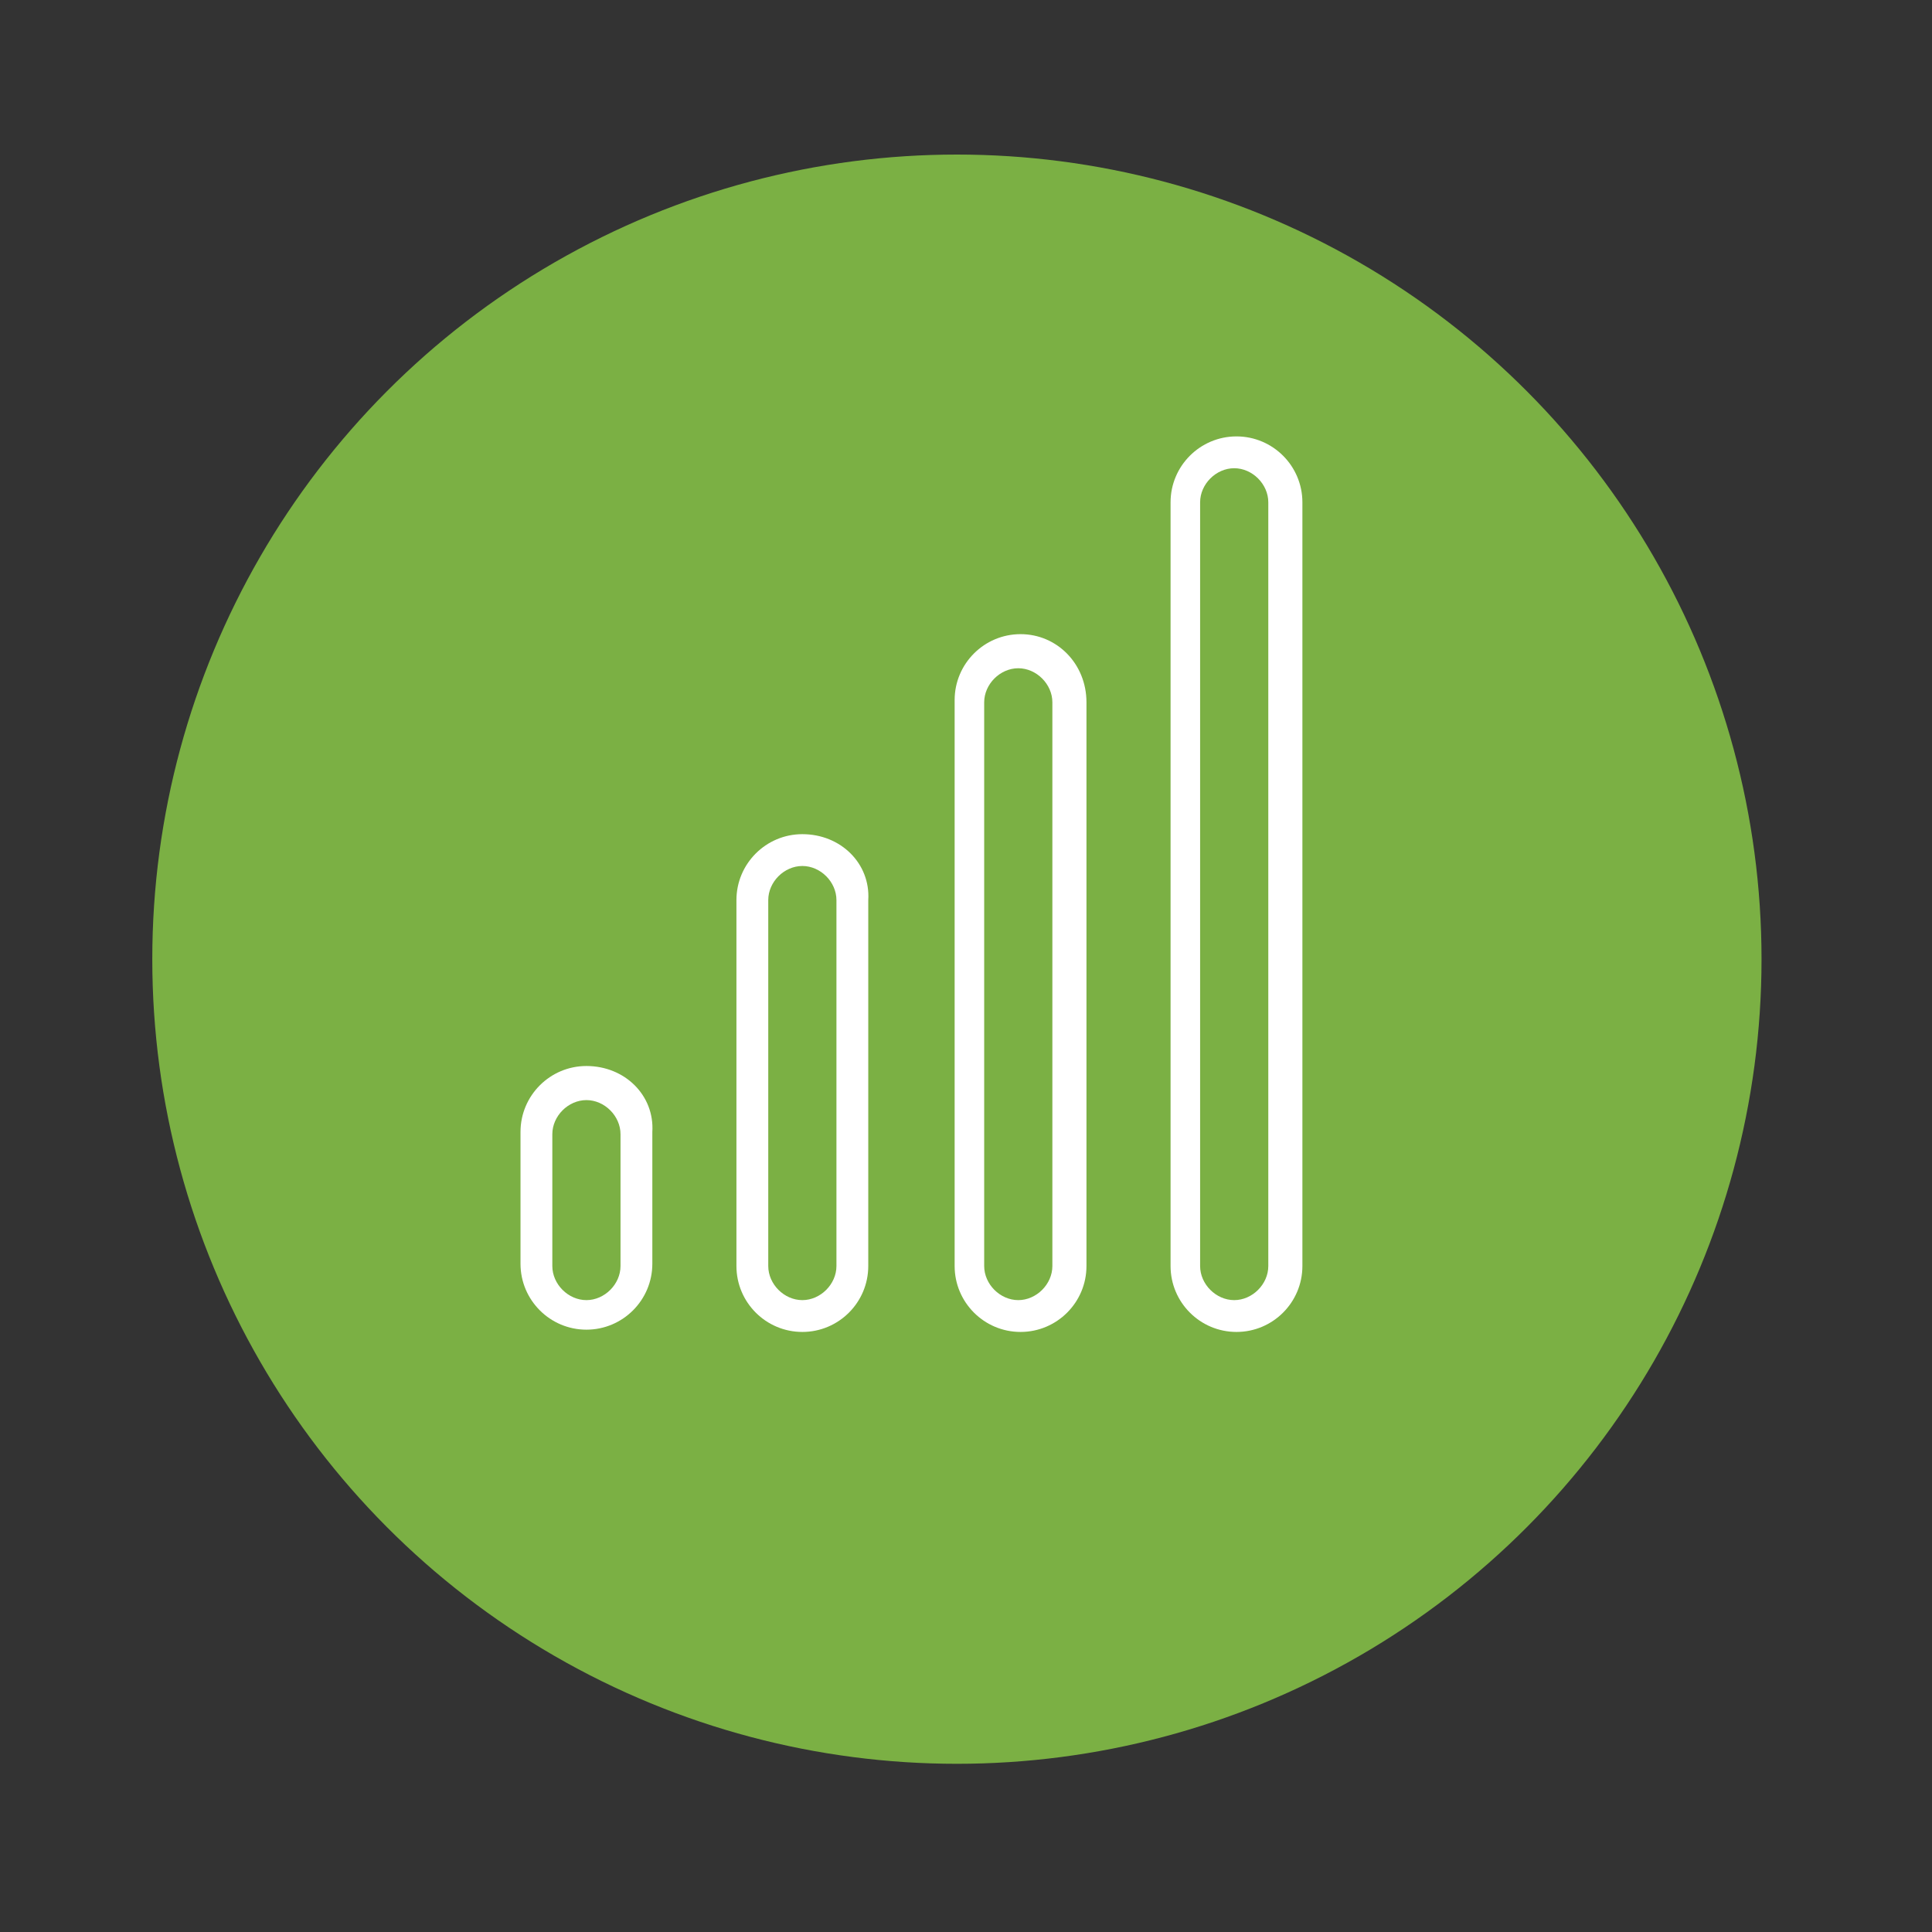 <?xml version="1.0" encoding="utf-8"?>
<!-- Generator: Adobe Illustrator 24.0.0, SVG Export Plug-In . SVG Version: 6.00 Build 0)  -->
<svg version="1.1" id="Capa_1" xmlns="http://www.w3.org/2000/svg" xmlns:xlink="http://www.w3.org/1999/xlink" x="0px" y="0px"
	 viewBox="0 0 85 85" style="enable-background:new 0 0 85 85;" xml:space="preserve">
<rect x="0" y="0" width="85" height="85" fill="#333333" stroke="none"/>
<style type="text/css">
	.st0{fill:#97212B;}
	.st1{fill:#FFFFFF;}
	.st2{fill:#7BB044;}
	.st3{fill:#FFFFFF;stroke:#7BB044;stroke-width:0.5;stroke-miterlimit:10;}
	.st4{fill:#FFFFFF;stroke:#FFFFFF;stroke-width:0.25;stroke-miterlimit:10;}
</style>
<g>
	<circle class="st0" cx="42.1" cy="164.8" r="35.4"/>
	<g>
		<g>
			<g>
				<path class="st1" d="M52,160L52,160c0-0.1-0.1-0.2-0.1-0.2s0-0.1-0.1-0.1c0,0,0-0.1-0.1-0.1c0,0-0.1,0-0.1-0.1l-0.1-0.1l-9-5.4
					c-0.3-0.2-0.6-0.2-0.9,0l-9,5.4c0,0-0.1,0-0.1,0.1c0,0-0.1,0-0.1,0.1l-0.1,0.1c0,0,0,0.1-0.1,0.1c0,0,0,0.1-0.1,0.1v0.1
					c0,0.1,0,0.2,0,0.2v9c0,0.3,0.2,0.6,0.4,0.8l9,5.4l0,0l0,0c0,0,0.1,0,0.1,0.1c0,0,0,0,0.1,0c0.2,0,0.3,0,0.5,0c0,0,0,0,0.1,0
					s0.1,0,0.1-0.1l0,0l0,0l9-5.4c0.3-0.2,0.4-0.5,0.4-0.8v-9C52,160.2,52,160.1,52,160z M42.1,155.9l2.8,1.7l-7.2,4.4l-2.8-1.7
					L42.1,155.9z M41.2,173.1l-7.2-4.3v-6.9l7.2,4.3V173.1z M42.1,164.6l-2.8-1.7l7.2-4.4l2.8,1.7L42.1,164.6z M50.2,168.8l-7.2,4.3
					v-6.9l7.2-4.3V168.8z"/>
			</g>
		</g>
		<g>
			<g>
				<path class="st1" d="M42.8,138.1c-0.3-0.4-0.9-0.5-1.3-0.1l-0.1,0.1l-2.7,3.6l1.4,1.1l1.1-1.4v7.2H43v-7.2l1.1,1.4l1.4-1.1
					L42.8,138.1z"/>
			</g>
		</g>
		<g>
			<g>
				<path class="st1" d="M44.1,186.7l-1.1,1.5V181h-1.8v7.2l-1.1-1.4l-1.4,1.1l2.7,3.6c0.3,0.4,0.9,0.5,1.3,0.2
					c0.1-0.1,0.1-0.1,0.2-0.2l2.7-3.6L44.1,186.7z"/>
			</g>
		</g>
		<g>
			<g>
				<rect x="41.2" y="150.4" class="st1" width="1.8" height="1.8"/>
			</g>
		</g>
		<g>
			<g>
				<rect x="41.2" y="177.4" class="st1" width="1.8" height="1.8"/>
			</g>
		</g>
		<g>
			<g>
				<path class="st1" d="M25.9,163.9h-7.2l1.4-1.1l-1.1-1.4l-3.6,2.7c-0.4,0.3-0.5,0.9-0.2,1.3c0.1,0.1,0.1,0.1,0.2,0.2l3.6,2.7
					l1.1-1.4l-1.4-1.1h7.2C25.9,165.8,25.9,163.9,25.9,163.9z"/>
			</g>
		</g>
		<g>
			<g>
				<path class="st1" d="M68.9,164.2c-0.1-0.1-0.1-0.1-0.2-0.2l-3.6-2.7l-1.1,1.4l1.4,1.1h-7.2v1.8h7.2l-1.4,1.1l1.1,1.4l3.6-2.7
					C69.2,165.2,69.2,164.6,68.9,164.2z"/>
			</g>
		</g>
		<g>
			<g>
				<rect x="27.7" y="163.9" class="st1" width="1.8" height="1.8"/>
			</g>
		</g>
		<g>
			<g>
				<rect x="54.7" y="163.9" class="st1" width="1.8" height="1.8"/>
			</g>
		</g>
		<g>
			<g>
				<path class="st1" d="M31.3,152.7l-5.1-5.1l1.8,0.3l0.3-1.8l-4.5-0.6c-0.5-0.1-0.9,0.3-1,0.8c0,0.1,0,0.2,0,0.3l0.6,4.5l1.8-0.3
					l-0.3-1.8l5.1,5.1L31.3,152.7z"/>
			</g>
		</g>
		<g>
			<g>
				<path class="st1" d="M61.5,183.1l-0.7-4.5l-1.8,0.3l0.3,1.8l-5.1-5.1l-1.3,1.3L58,182l-1.8-0.3l-0.2,1.8l4.5,0.6h0.1
					c0.5,0,0.9-0.4,0.9-0.9V183.1z"/>
			</g>
		</g>
		<g>
			<g>
				
					<rect x="31.7" y="154.3" transform="matrix(0.707 -0.707 0.707 0.707 -100.218 68.501)" class="st1" width="1.8" height="1.8"/>
			</g>
		</g>
		<g>
			<g>
				
					<rect x="50.8" y="173.4" transform="matrix(0.707 -0.707 0.707 0.707 -108.121 87.601)" class="st1" width="1.8" height="1.8"/>
			</g>
		</g>
		<g>
			<g>
				<path class="st1" d="M26.2,181.9l5.1-5.1l-1.3-1.2l-5.1,5.1l0.3-1.8l-1.8-0.3l-0.6,4.5c-0.1,0.5,0.3,0.9,0.8,1h0.1h0.1l4.5-0.6
					l-0.3-1.8L26.2,181.9z"/>
			</g>
		</g>
		<g>
			<g>
				<path class="st1" d="M61.2,145.7c-0.2-0.2-0.5-0.3-0.8-0.3l-4.4,0.7l0.3,1.8l1.7-0.3l-5.1,5.1l1.3,1.3l5.1-5.1l-0.3,1.7l1.8,0.3
					l0.6-4.5C61.5,146.2,61.4,145.9,61.2,145.7z"/>
			</g>
		</g>
		<g>
			<g>
				
					<rect x="31.7" y="173.4" transform="matrix(0.707 -0.707 0.707 0.707 -113.72 74.1)" class="st1" width="1.8" height="1.8"/>
			</g>
		</g>
		<g>
			<g>
				
					<rect x="50.8" y="154.3" transform="matrix(0.707 -0.707 0.707 0.707 -94.619 82.004)" class="st1" width="1.8" height="1.8"/>
			</g>
		</g>
	</g>
</g>
<circle class="st2" cx="-589.6" cy="42.2" r="35.4"/>
<g>
	<g>
		<g>
			<path class="st1" d="M-579.7,37.4L-579.7,37.4c0-0.1-0.1-0.2-0.1-0.2s0-0.1-0.1-0.1c0,0,0-0.1-0.1-0.1c0,0-0.1,0-0.1-0.1
				l-0.1-0.1l-9-5.4c-0.3-0.2-0.6-0.2-0.9,0l-9,5.4c0,0-0.1,0-0.1,0.1c0,0-0.1,0-0.1,0.1l-0.1,0.1c0,0,0,0.1-0.1,0.1
				c0,0,0,0.1-0.1,0.1v0.1c0,0.1,0,0.2,0,0.2v9c0,0.3,0.2,0.6,0.4,0.8l9,5.4l0,0l0,0c0,0,0.1,0,0.1,0.1c0,0,0,0,0.1,0
				c0.2,0,0.3,0,0.5,0c0,0,0,0,0.1,0c0.1,0,0.1,0,0.1-0.1l0,0l0,0l9-5.4c0.3-0.2,0.4-0.5,0.4-0.8v-9
				C-579.7,37.6-579.7,37.5-579.7,37.4z M-589.6,33.3l2.8,1.7l-7.2,4.4l-2.8-1.7L-589.6,33.3z M-590.5,50.5l-7.2-4.3v-6.9l7.2,4.3
				V50.5z M-589.6,42l-2.8-1.7l7.2-4.4l2.8,1.7L-589.6,42z M-581.5,46.2l-7.2,4.3v-6.9l7.2-4.3V46.2z"/>
		</g>
	</g>
	<g>
		<g>
			<path class="st1" d="M-588.9,15.5c-0.3-0.4-0.9-0.5-1.3-0.1l-0.1,0.1l-2.7,3.6l1.4,1.1l1.1-1.4V26h1.8v-7.2l1.1,1.4l1.4-1.1
				L-588.9,15.5z"/>
		</g>
	</g>
	<g>
		<g>
			<path class="st1" d="M-587.6,64.1l-1.1,1.5v-7.2h-1.8v7.2l-1.1-1.4l-1.4,1.1l2.7,3.6c0.3,0.4,0.9,0.5,1.3,0.2
				c0.1-0.1,0.1-0.1,0.2-0.2l2.7-3.6L-587.6,64.1z"/>
		</g>
	</g>
	<g>
		<g>
			<rect x="-590.5" y="27.8" class="st1" width="1.8" height="1.8"/>
		</g>
	</g>
	<g>
		<g>
			<rect x="-590.5" y="54.8" class="st1" width="1.8" height="1.8"/>
		</g>
	</g>
	<g>
		<g>
			<path class="st1" d="M-605.8,41.3h-7.2l1.4-1.1l-1.1-1.4l-3.6,2.7c-0.4,0.3-0.5,0.9-0.2,1.3c0.1,0.1,0.1,0.1,0.2,0.2l3.6,2.7
				l1.1-1.4l-1.4-1.1h7.2C-605.8,43.2-605.8,41.3-605.8,41.3z"/>
		</g>
	</g>
	<g>
		<g>
			<path class="st1" d="M-562.8,41.6c-0.1-0.1-0.1-0.1-0.2-0.2l-3.6-2.7l-1.1,1.4l1.4,1.1h-7.2V43h7.2l-1.4,1.1l1.1,1.4l3.6-2.7
				C-562.5,42.6-562.5,42-562.8,41.6z"/>
		</g>
	</g>
	<g>
		<g>
			<rect x="-604" y="41.3" class="st1" width="1.8" height="1.8"/>
		</g>
	</g>
	<g>
		<g>
			<rect x="-577" y="41.3" class="st1" width="1.8" height="1.8"/>
		</g>
	</g>
	<g>
		<g>
			<path class="st1" d="M-600.4,30.1l-5.1-5.1l1.8,0.3l0.3-1.8l-4.5-0.6c-0.5-0.1-0.9,0.3-1,0.8c0,0.1,0,0.2,0,0.3l0.6,4.5l1.8-0.3
				l-0.3-1.8l5.1,5.1L-600.4,30.1z"/>
		</g>
	</g>
	<g>
		<g>
			<path class="st1" d="M-570.2,60.5l-0.7-4.5l-1.8,0.3l0.3,1.8l-5.1-5.1l-1.3,1.3l5.1,5.1l-1.8-0.3l-0.2,1.8l4.5,0.6h0.1
				C-570.6,61.5-570.2,61.1-570.2,60.5L-570.2,60.5z"/>
		</g>
	</g>
	<g>
		<g>
			
				<rect x="-600" y="31.7" transform="matrix(0.707 -0.707 0.707 0.707 -198.518 -414.083)" class="st1" width="1.8" height="1.8"/>
		</g>
	</g>
	<g>
		<g>
			
				<rect x="-580.9" y="50.8" transform="matrix(0.707 -0.707 0.707 0.707 -206.421 -394.983)" class="st1" width="1.8" height="1.8"/>
		</g>
	</g>
	<g>
		<g>
			<path class="st1" d="M-605.5,59.3l5.1-5.1l-1.3-1.2l-5.1,5.1l0.3-1.8l-1.8-0.3l-0.6,4.5c-0.1,0.5,0.3,0.9,0.8,1h0.1h0.1l4.5-0.6
				l-0.3-1.8L-605.5,59.3z"/>
		</g>
	</g>
	<g>
		<g>
			<path class="st1" d="M-570.5,23.1c-0.2-0.2-0.5-0.3-0.8-0.3l-4.4,0.7l0.3,1.8l1.7-0.3l-5.1,5.1l1.3,1.3l5.1-5.1l-0.3,1.7l1.8,0.3
				l0.6-4.5C-570.2,23.6-570.3,23.3-570.5,23.1z"/>
		</g>
	</g>
	<g>
		<g>
			
				<rect x="-600" y="50.8" transform="matrix(0.707 -0.707 0.707 0.707 -212.019 -408.484)" class="st1" width="1.8" height="1.8"/>
		</g>
	</g>
	<g>
		<g>
			
				<rect x="-580.9" y="31.7" transform="matrix(0.707 -0.707 0.707 0.707 -192.918 -400.58)" class="st1" width="1.8" height="1.8"/>
		</g>
	</g>
</g>
<circle class="st2" cx="182.4" cy="42.2" r="35.4"/>
<g>
	<path class="st3" d="M200.6,40c-1.4-1.3-3.6-1.4-5-0.1l-3.1,2.7l-1.9-1.9c-1.9-1.9-4.4-3.1-7-3.4v-7.1h1c3.5,0,6.4-2.9,6.4-6.4
		v-3.3h-3.3c-2.2,0-4.1,1.1-5.2,2.7c-1.2-1.6-3.1-2.7-5.2-2.7h-3.3v3.3c0,3.5,2.9,6.4,6.4,6.4h1v7c-2.8,0.3-5.5,1.6-7.5,3.6
		l-2.6,2.8c-0.4,0.2-0.8,0.5-1.1,0.8l-7.8,6.1v3l9.3-7.2l0,0c1-0.8,2.4-1.3,3.7-1.3h7.3c1.4,0,2.5,1,2.7,2.3h-7v2.3h9.8l9.2-8.1
		c0.5-0.5,1.4-0.5,1.9,0c0.3,0.3,0.4,0.6,0.4,1c0,0.4-0.2,0.8-0.5,1L187.8,54h-15.9l-7.3,6.2h3.6l4.6-3.9h16l11.9-10.9
		c0.8-0.7,1.2-1.7,1.2-2.7C201.8,41.7,201.4,40.7,200.6,40L200.6,40z M187.7,22.9h1v1c0,2.2-1.8,4.1-4.1,4.1h-1v-1
		C183.6,24.7,185.4,22.9,187.7,22.9z M180.3,28c-2.2,0-4.1-1.8-4.1-4.1v-1h1c2.2,0,4.1,1.8,4.1,4.1v1H180.3z M187.5,47.1
		c-0.3-2.4-2.4-4.3-5-4.3h-7.1l0.1-0.2c1.8-1.9,4.2-3,6.8-3c2.5,0,4.9,1,6.6,2.8l1.8,1.8L187.5,47.1z"/>
</g>
<g>
	<circle class="st2" cx="42.1" cy="42.2" r="35.4"/>
	<g>
		<g>
			<g>
				<path class="st1" d="M44.9,27.9c-1.6,0-2.9,1.3-2.9,2.9v24.9c0,1.6,1.3,2.9,2.9,2.9s2.9-1.3,2.9-2.9V30.9
					C47.8,29.2,46.5,27.9,44.9,27.9z M46.3,55.7c0,0.8-0.7,1.5-1.5,1.5s-1.5-0.7-1.5-1.5V30.9c0-0.8,0.7-1.5,1.5-1.5
					s1.5,0.7,1.5,1.5V55.7z"/>
			</g>
		</g>
		<g>
			<g>
				<path class="st1" d="M35.3,36.7c-1.6,0-2.9,1.3-2.9,2.9v16.1c0,1.6,1.3,2.9,2.9,2.9s2.9-1.3,2.9-2.9V39.6
					C38.3,38,37,36.7,35.3,36.7z M36.8,55.7c0,0.8-0.7,1.5-1.5,1.5s-1.5-0.7-1.5-1.5V39.6c0-0.8,0.7-1.5,1.5-1.5s1.5,0.7,1.5,1.5
					V55.7z"/>
			</g>
		</g>
		<g>
			<g>
				<path class="st1" d="M25.8,46.9c-1.6,0-2.9,1.3-2.9,2.9v5.8c0,1.6,1.3,2.9,2.9,2.9c1.6,0,2.9-1.3,2.9-2.9v-5.8
					C28.8,48.2,27.5,46.9,25.8,46.9z M27.3,55.7c0,0.8-0.7,1.5-1.5,1.5s-1.5-0.7-1.5-1.5v-5.8c0-0.8,0.7-1.5,1.5-1.5
					s1.5,0.7,1.5,1.5V55.7z"/>
			</g>
		</g>
		<g>
			<g>
				<path class="st1" d="M54.4,19.2c-1.6,0-2.9,1.3-2.9,2.9v33.6c0,1.6,1.3,2.9,2.9,2.9c1.6,0,2.9-1.3,2.9-2.9V22.1
					C57.3,20.5,56,19.2,54.4,19.2z M55.8,55.7c0,0.8-0.7,1.5-1.5,1.5c-0.8,0-1.5-0.7-1.5-1.5V22.1c0-0.8,0.7-1.5,1.5-1.5
					c0.8,0,1.5,0.7,1.5,1.5V55.7z"/>
			</g>
		</g>
	</g>
</g>
<g>
	<g>
		<g>
			<path d="M-163.1,94.8c-1.6,0-2.9,1.3-2.9,2.9v24.9c0,1.6,1.3,2.9,2.9,2.9s2.9-1.3,2.9-2.9V97.7
				C-160.1,96.1-161.4,94.8-163.1,94.8z M-161.6,122.6c0,0.8-0.7,1.5-1.5,1.5s-1.5-0.7-1.5-1.5V97.7c0-0.8,0.7-1.5,1.5-1.5
				s1.5,0.7,1.5,1.5V122.6z"/>
		</g>
	</g>
	<g>
		<g>
			<path d="M-172.6,103.6c-1.6,0-2.9,1.3-2.9,2.9v16.1c0,1.6,1.3,2.9,2.9,2.9c1.6,0,2.9-1.3,2.9-2.9v-16.1
				C-169.6,104.9-170.9,103.6-172.6,103.6z M-171.1,122.6c0,0.8-0.7,1.5-1.5,1.5s-1.5-0.7-1.5-1.5v-16.1c0-0.8,0.7-1.5,1.5-1.5
				s1.5,0.7,1.5,1.5V122.6z"/>
		</g>
	</g>
	<g>
		<g>
			<path d="M-182.1,113.8c-1.6,0-2.9,1.3-2.9,2.9v5.8c0,1.6,1.3,2.9,2.9,2.9c1.6,0,2.9-1.3,2.9-2.9v-5.8
				C-179.1,115.1-180.4,113.8-182.1,113.8z M-180.6,122.6c0,0.8-0.7,1.5-1.5,1.5s-1.5-0.7-1.5-1.5v-5.8c0-0.8,0.7-1.5,1.5-1.5
				s1.5,0.7,1.5,1.5V122.6z"/>
		</g>
	</g>
	<g>
		<g>
			<path d="M-153.6,86c-1.6,0-2.9,1.3-2.9,2.9v33.6c0,1.6,1.3,2.9,2.9,2.9c1.6,0,2.9-1.3,2.9-2.9V89C-150.6,87.4-151.9,86-153.6,86z
				 M-152.1,122.6c0,0.8-0.7,1.5-1.5,1.5c-0.8,0-1.5-0.7-1.5-1.5V89c0-0.8,0.7-1.5,1.5-1.5c0.8,0,1.5,0.7,1.5,1.5V122.6z"/>
		</g>
	</g>
	<g>
		<g>
			<path d="M-144,81.7c-1.6,0-2.9,1.3-2.9,2.9v38c0,1.6,1.3,2.9,2.9,2.9s2.9-1.3,2.9-2.9v-38C-141.1,83-142.4,81.7-144,81.7z
				 M-142.6,122.6c0,0.8-0.7,1.5-1.5,1.5s-1.5-0.7-1.5-1.5v-38c0-0.8,0.7-1.5,1.5-1.5s1.5,0.7,1.5,1.5V122.6z"/>
		</g>
	</g>
</g>
<g>
	<circle class="st2" cx="-472" cy="42.2" r="35.4"/>
	<path id="Shape" class="st4" d="M-454.6,28.7c-2.2-2.3-5.2-3.7-8.4-3.8c-3.2-0.1-6.3,1.1-8.6,3.3l-0.5,0.5
		c-4.5-4.8-12.1-5-16.9-0.5s-5,12.1-0.5,16.9l1.2,1.2c-0.5,1.2-0.3,2.5,0.4,3.5c0.8,1,2,1.5,3.2,1.4c-0.2,1.1,0.1,2.2,0.9,3
		s1.9,1.2,3,1.1c-0.2,1.1,0.1,2.2,0.9,3c0.8,0.8,1.9,1.2,3,1.1c-0.3,1.5,0.4,3,1.8,3.7c1.3,0.7,3,0.5,4.1-0.5
		c3.9-3.7,3.8-3.5,4.2-4.2c1.2,0.6,2.5,0.5,3.6-0.3s1.6-2,1.4-3.3c1.1,0.2,2.2-0.1,3-0.9c0.8-0.8,1.2-1.9,1.1-3
		c1.5,0.3,3-0.4,3.7-1.8c0.7-1.3,0.5-3-0.6-4.1C-450.2,40.5-450.2,33.3-454.6,28.7L-454.6,28.7z M-486.6,49.2
		c-0.8-0.9-0.8-2.2,0.1-3l3.6-3.4c0.9-0.8,2.2-0.7,3,0.1c0.8,0.8,0.8,2.2-0.1,3l-3.6,3.4C-484.4,50.1-485.8,50-486.6,49.2z
		 M-482.7,53.3c-0.8-0.9-0.8-2.2,0.1-3l3.6-3.4c0.9-0.8,2.2-0.8,3,0.1c0.8,0.9,0.8,2.2-0.1,3l-3.6,3.4
		C-480.6,54.2-481.9,54.1-482.7,53.3L-482.7,53.3z M-478.8,57.4c-0.8-0.9-0.8-2.2,0.1-3l3.6-3.4c0.9-0.8,2.2-0.7,3,0.1s0.8,2.1,0,3
		l-3.6,3.4C-476.7,58.3-478,58.2-478.8,57.4L-478.8,57.4z M-472,61.6c-0.6,0.5-1.3,0.7-2.1,0.5c-0.7-0.2-1.3-0.8-1.5-1.5
		s0.1-1.5,0.6-2l3.6-3.4c0.9-0.8,2.2-0.7,3,0.1c0.8,0.8,0.8,2.2-0.1,3L-472,61.6z M-455.7,49.1c-0.4,0.4-1,0.6-1.5,0.6
		c-0.6,0-1.1-0.3-1.5-0.7l-9.2-9.7c-0.3-0.3-0.7-0.3-1,0c-0.3,0.3-0.3,0.7,0,1l9.2,9.7c0.5,0.6,0.7,1.3,0.5,2.1
		c-0.2,0.7-0.8,1.3-1.5,1.5c-0.7,0.2-1.5-0.1-2-0.6l-9.2-9.7c-0.2-0.2-0.4-0.3-0.7-0.2c-0.2,0.1-0.4,0.2-0.5,0.5
		c-0.1,0.2,0,0.5,0.2,0.7l9.2,9.7c0.7,0.8,0.8,2,0.1,2.8c-0.7,0.8-1.8,1-2.7,0.5c0.1-1-0.1-2-0.8-2.7s-1.6-1.2-2.6-1.2
		c-0.8,0-0.5,0.3-0.5-0.5c0-0.9-0.3-1.8-1-2.5c-0.6-0.7-1.5-1.1-2.5-1.1c-0.8,0-0.5,0.3-0.5-0.5c0-0.9-0.3-1.8-1-2.5
		c-0.6-0.7-1.5-1.1-2.5-1.1c-0.8,0-0.5,0.3-0.5-0.5c0-1.4-0.8-2.7-2.1-3.3c-1.3-0.6-2.8-0.3-3.8,0.6c-4.9,4.7-3.2,3.1-3.6,3.4l-1-1
		c-4-4.3-3.8-11,0.4-15c4.3-4,11-3.8,15,0.4l-5.6,5.3c-0.5,0.5-0.9,1.2-0.9,2c-0.1,2.8,4.1,4.6,6.7,2.2l5.1-4.9
		c0.1-0.1,0.3-0.2,0.5-0.2c0.2,0,0.4,0.1,0.5,0.2c1.4,1.4,9.8,10.4,11.1,11.8c0.4,0.4,0.6,1,0.6,1.5
		C-455,48.1-455.2,48.7-455.7,49.1L-455.7,49.1z M-455.5,44.1l-10.2-10.8c-0.4-0.4-0.9-0.6-1.4-0.6c-0.5,0-1.1,0.2-1.5,0.6l-5.1,4.9
		c-0.5,0.5-1.3,0.8-2,0.8s-1.5-0.3-2-0.9c-0.3-0.3-0.4-0.6-0.4-1c0-0.4,0.2-0.7,0.4-1l7.2-6.8c4.2-3.9,10.7-3.9,14.7,0.2
		C-451.8,33.4-451.6,39.9-455.5,44.1L-455.5,44.1z"/>
</g>
</svg>
